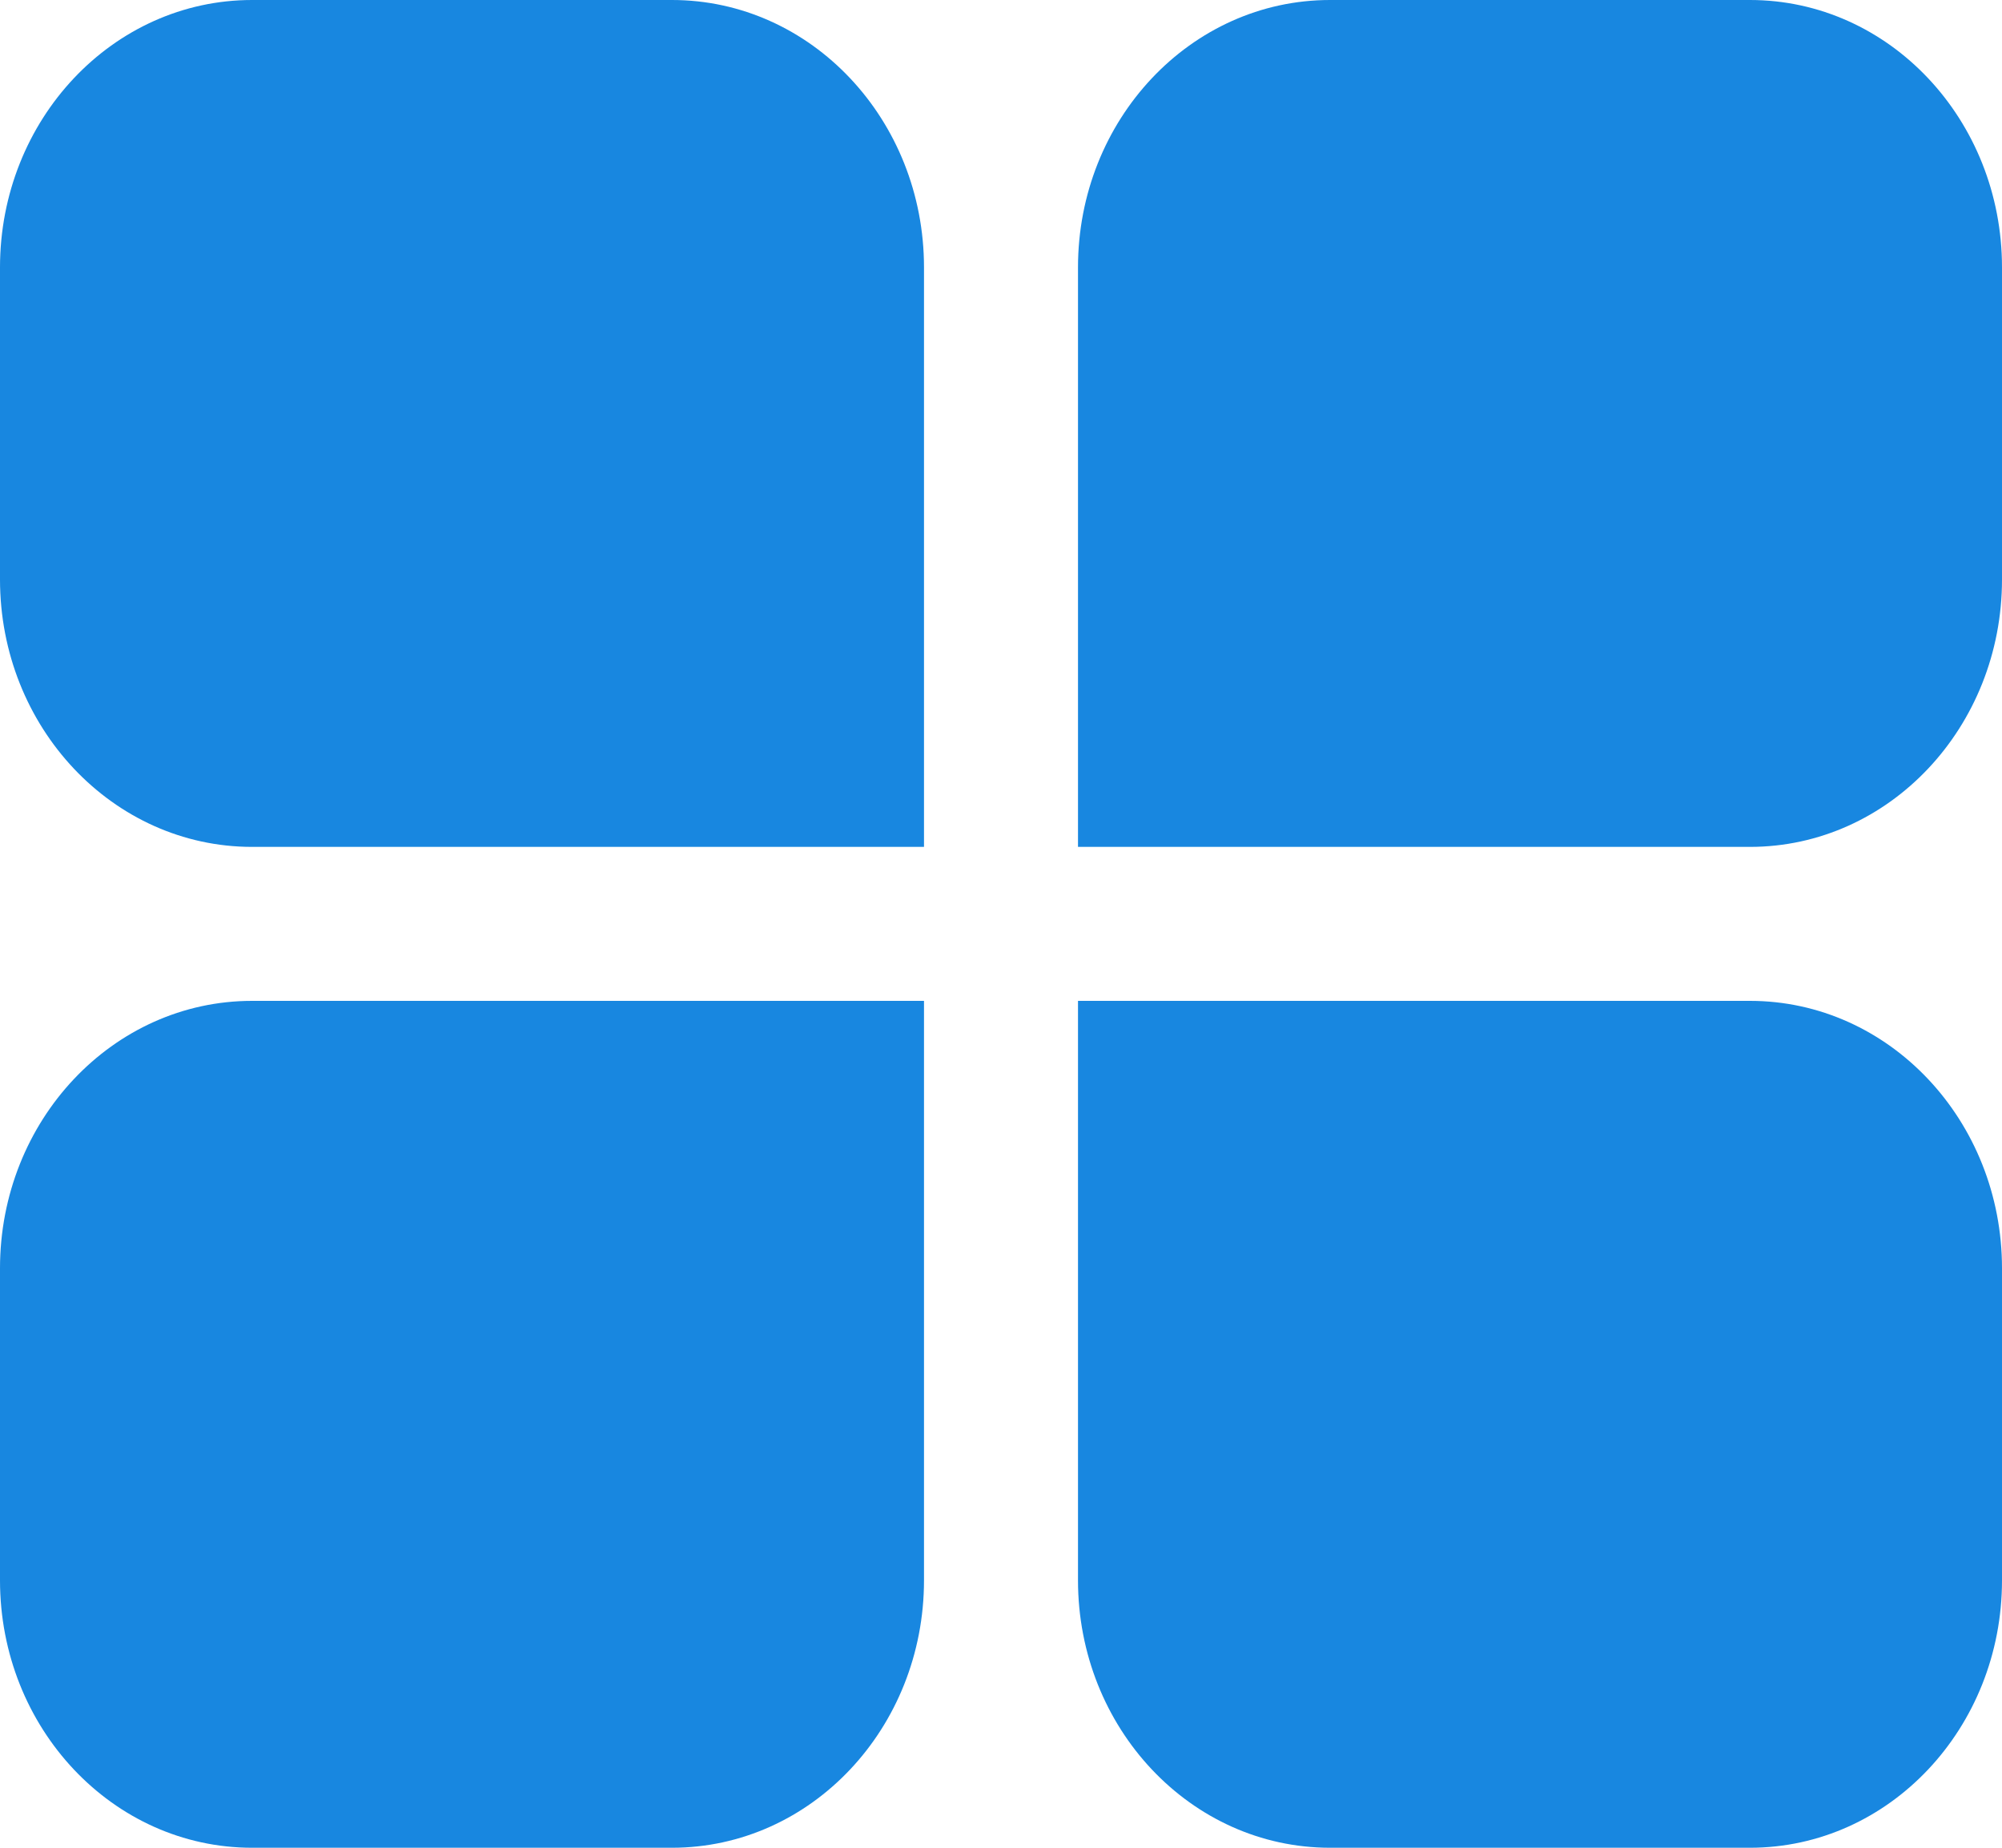 <?xml version="1.0" encoding="UTF-8"?>
<svg width="26px" height="24px" viewBox="0 0 26 24" version="1.1" xmlns="http://www.w3.org/2000/svg" xmlns:xlink="http://www.w3.org/1999/xlink">
    <title>相关信息</title>
    <g id="页面-2" stroke="none" stroke-width="1" fill="none" fill-rule="evenodd">
        <g id="pc-二级页面首页" transform="translate(-1215, -407)" fill="#1887E0" fill-rule="nonzero">
            <g id="相关信息" transform="translate(1213, 404)">
                <path d="M2,6.474 C2,4.555 3.465,3 5.273,3 L10.727,3 C12.535,3 14,4.555 14,6.474 L14,14 L5.273,14 C3.465,14 2,12.445 2,10.526 L2,6.474 Z M16,6.474 C16,4.555 17.465,3 19.273,3 L24.727,3 C26.535,3 28,4.555 28,6.474 L28,10.526 C28,12.445 26.535,14 24.727,14 L16,14 L16,6.474 Z M2,19.474 C2,17.555 3.465,16 5.273,16 L14,16 L14,23.526 C14,25.445 12.535,27 10.727,27 L5.273,27 C3.465,27 2,25.445 2,23.526 L2,19.474 Z M16,16 L24.727,16 C26.535,16 28,17.555 28,19.474 L28,23.526 C28,25.445 26.535,27 24.727,27 L19.273,27 C17.465,27 16,25.445 16,23.526 L16,16 Z" id="形状"></path>
            </g>
        </g>
    </g>
</svg>